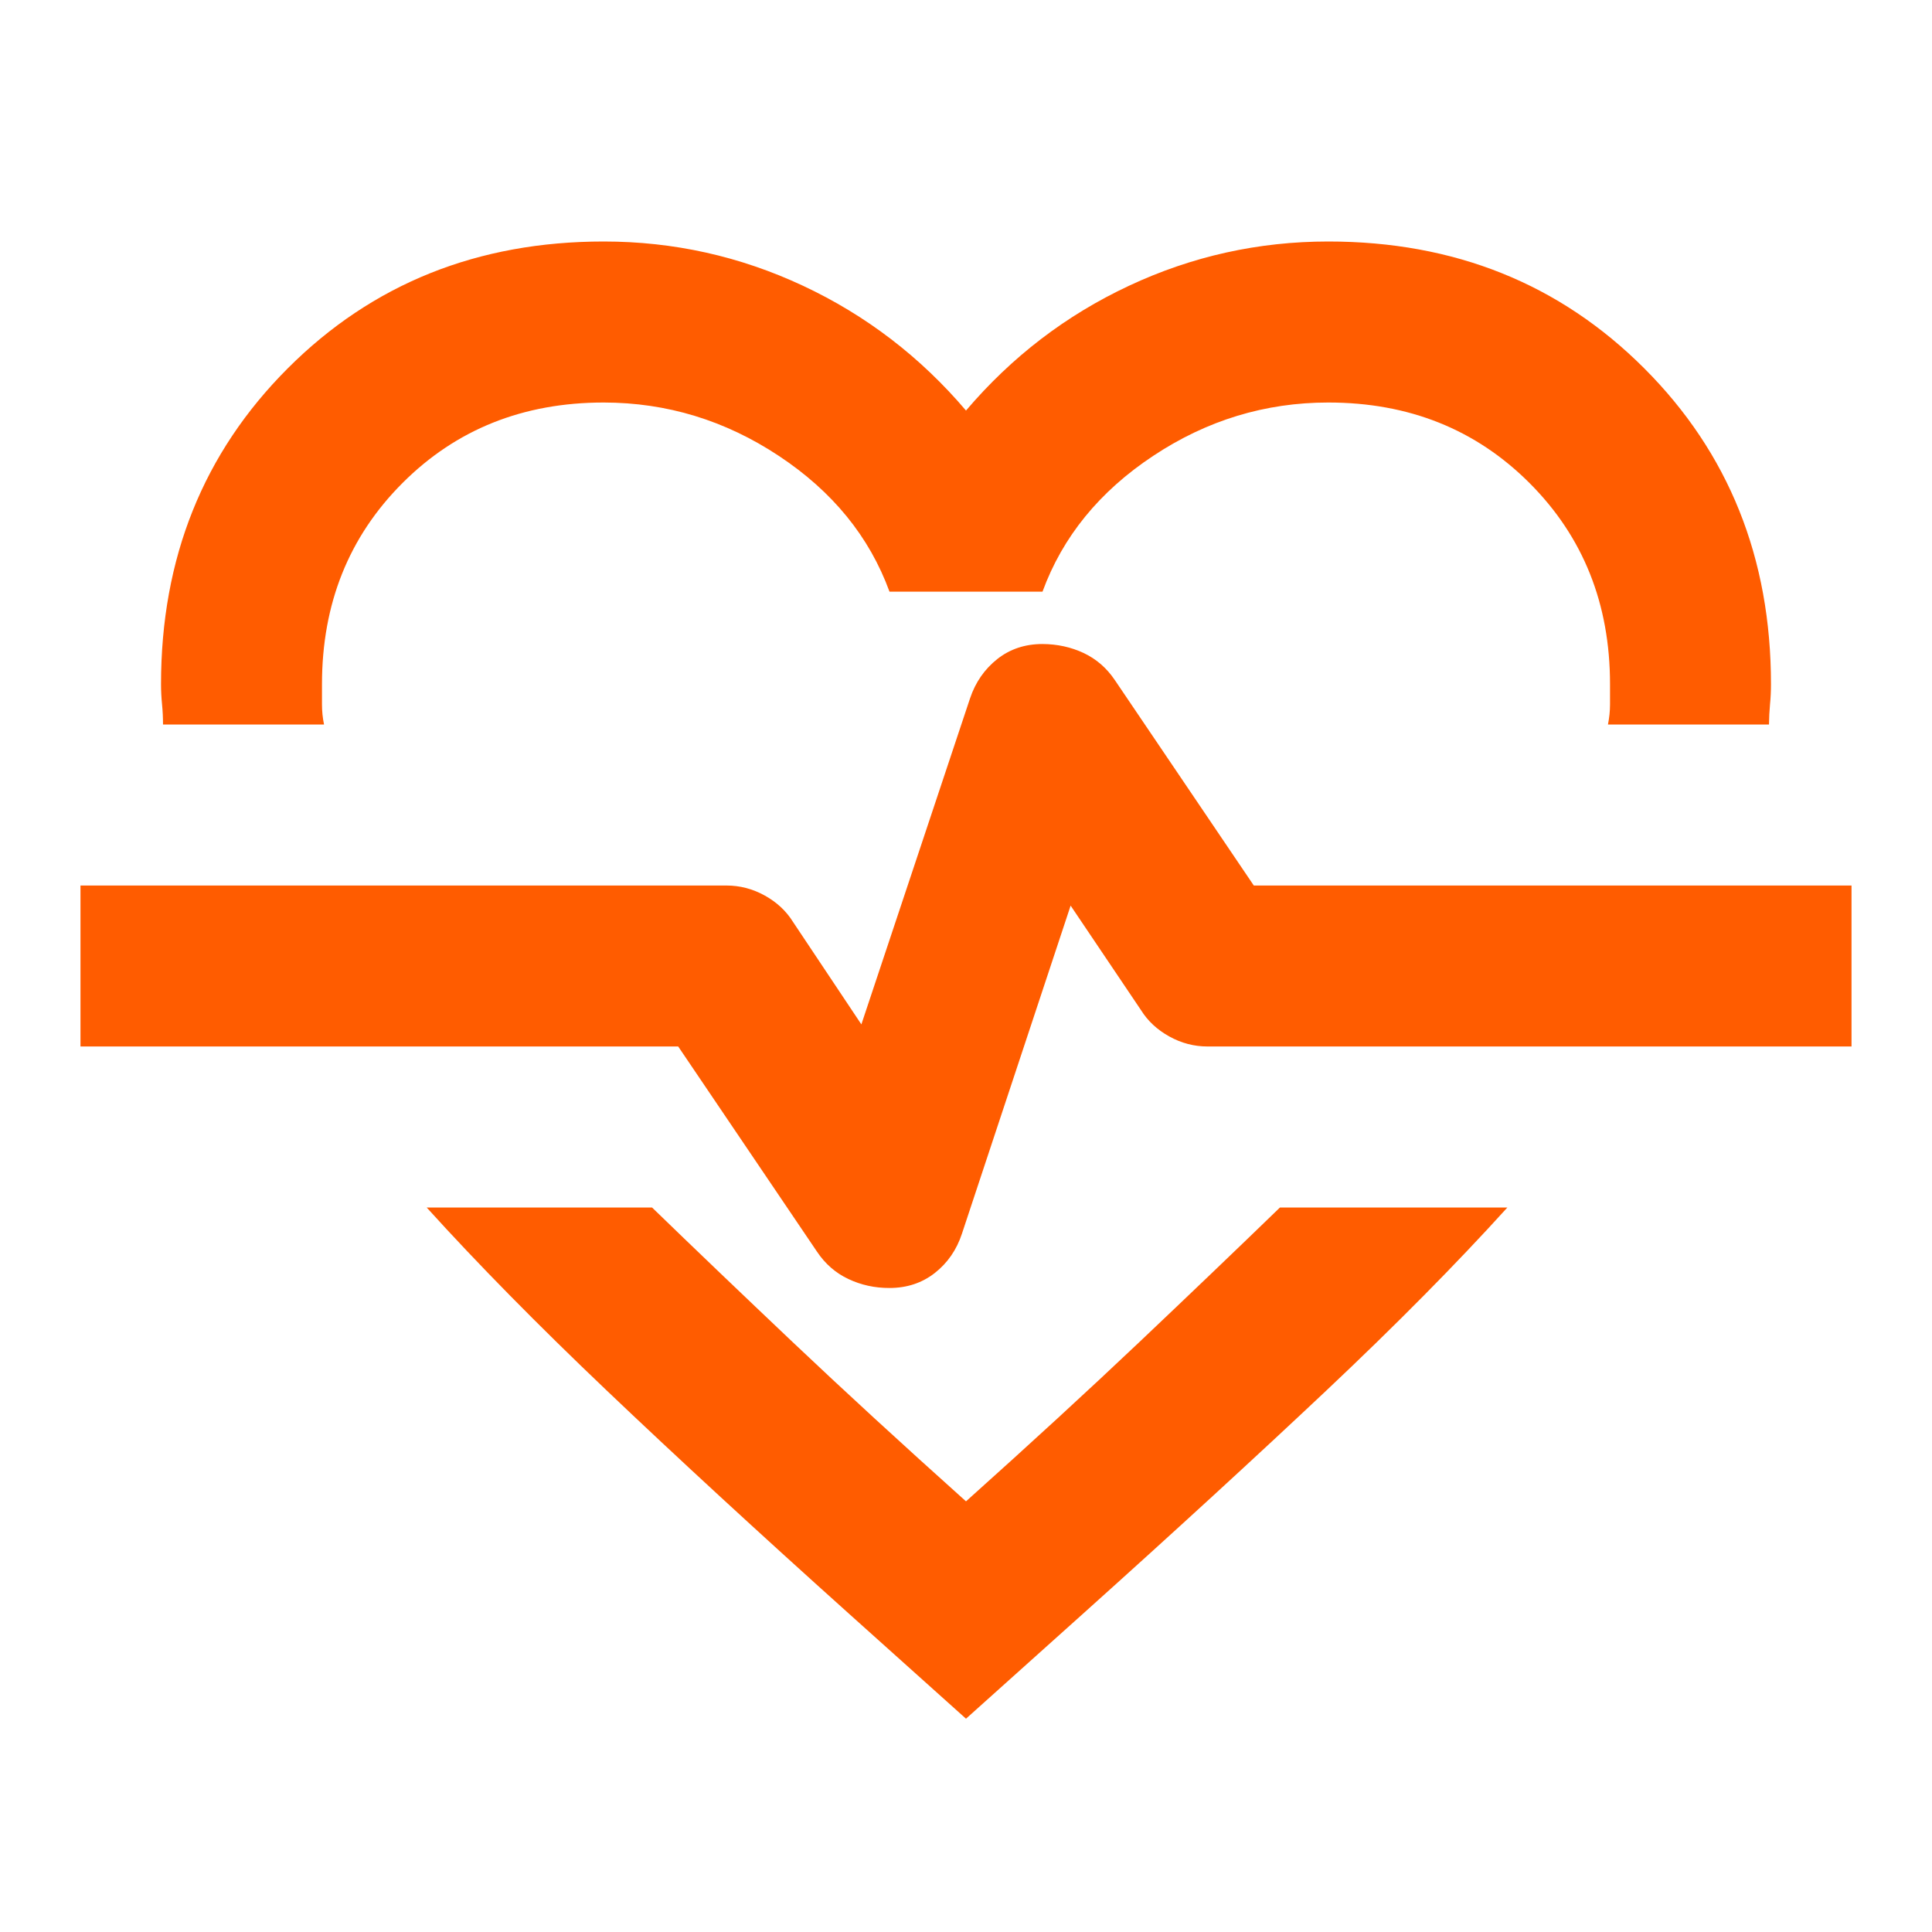 <svg width="32" height="32" viewBox="0 0 32 32" fill="none" xmlns="http://www.w3.org/2000/svg">
<path d="M10 4C11.155 4 12.255 4.244 13.3 4.733C14.344 5.222 15.244 5.911 16 6.8C16.756 5.911 17.655 5.222 18.7 4.733C19.744 4.244 20.844 4 22 4C24.089 4 25.833 4.7 27.233 6.1C28.633 7.5 29.333 9.244 29.333 11.333C29.333 11.444 29.328 11.556 29.317 11.667C29.307 11.778 29.301 11.889 29.3 12H26.633C26.655 11.889 26.667 11.778 26.667 11.667V11.333C26.667 10 26.222 8.889 25.333 8C24.444 7.111 23.333 6.667 22 6.667C20.956 6.667 19.989 6.961 19.1 7.551C18.211 8.14 17.6 8.89 17.267 9.8H14.733C14.4 8.889 13.789 8.139 12.9 7.551C12.011 6.962 11.044 6.668 10 6.667C8.667 6.667 7.555 7.111 6.667 8C5.778 8.889 5.333 10 5.333 11.333V11.667C5.333 11.778 5.344 11.889 5.367 12H2.7C2.7 11.889 2.695 11.778 2.684 11.667C2.673 11.556 2.667 11.444 2.667 11.333C2.667 9.244 3.367 7.5 4.767 6.1C6.167 4.7 7.911 4 10 4ZM7.067 20H10.8C11.511 20.689 12.289 21.433 13.133 22.233C13.978 23.033 14.933 23.911 16 24.867C17.067 23.911 18.022 23.033 18.867 22.233C19.711 21.433 20.489 20.689 21.2 20H24.967C24.122 20.933 23.122 21.944 21.967 23.033C20.811 24.122 19.467 25.356 17.933 26.733L16 28.467L14.067 26.733C12.533 25.356 11.195 24.122 10.051 23.033C8.907 21.944 7.912 20.933 7.067 20ZM14.733 21.333C15.022 21.333 15.272 21.25 15.484 21.084C15.695 20.918 15.845 20.701 15.933 20.433L17.733 15L18.9 16.733C19.011 16.911 19.167 17.056 19.367 17.167C19.567 17.278 19.778 17.333 20 17.333H30.667V14.667H20.767L18.467 11.267C18.333 11.067 18.161 10.917 17.951 10.817C17.74 10.718 17.512 10.668 17.267 10.667C16.978 10.667 16.728 10.75 16.517 10.917C16.307 11.084 16.156 11.301 16.067 11.567L14.267 16.967L13.133 15.267C13.022 15.089 12.867 14.944 12.667 14.833C12.467 14.722 12.255 14.667 12.033 14.667H1.333V17.333H11.233L13.533 20.733C13.667 20.933 13.839 21.084 14.051 21.184C14.262 21.284 14.49 21.334 14.733 21.333Z" fill="#FF5C00"/>
</svg>
